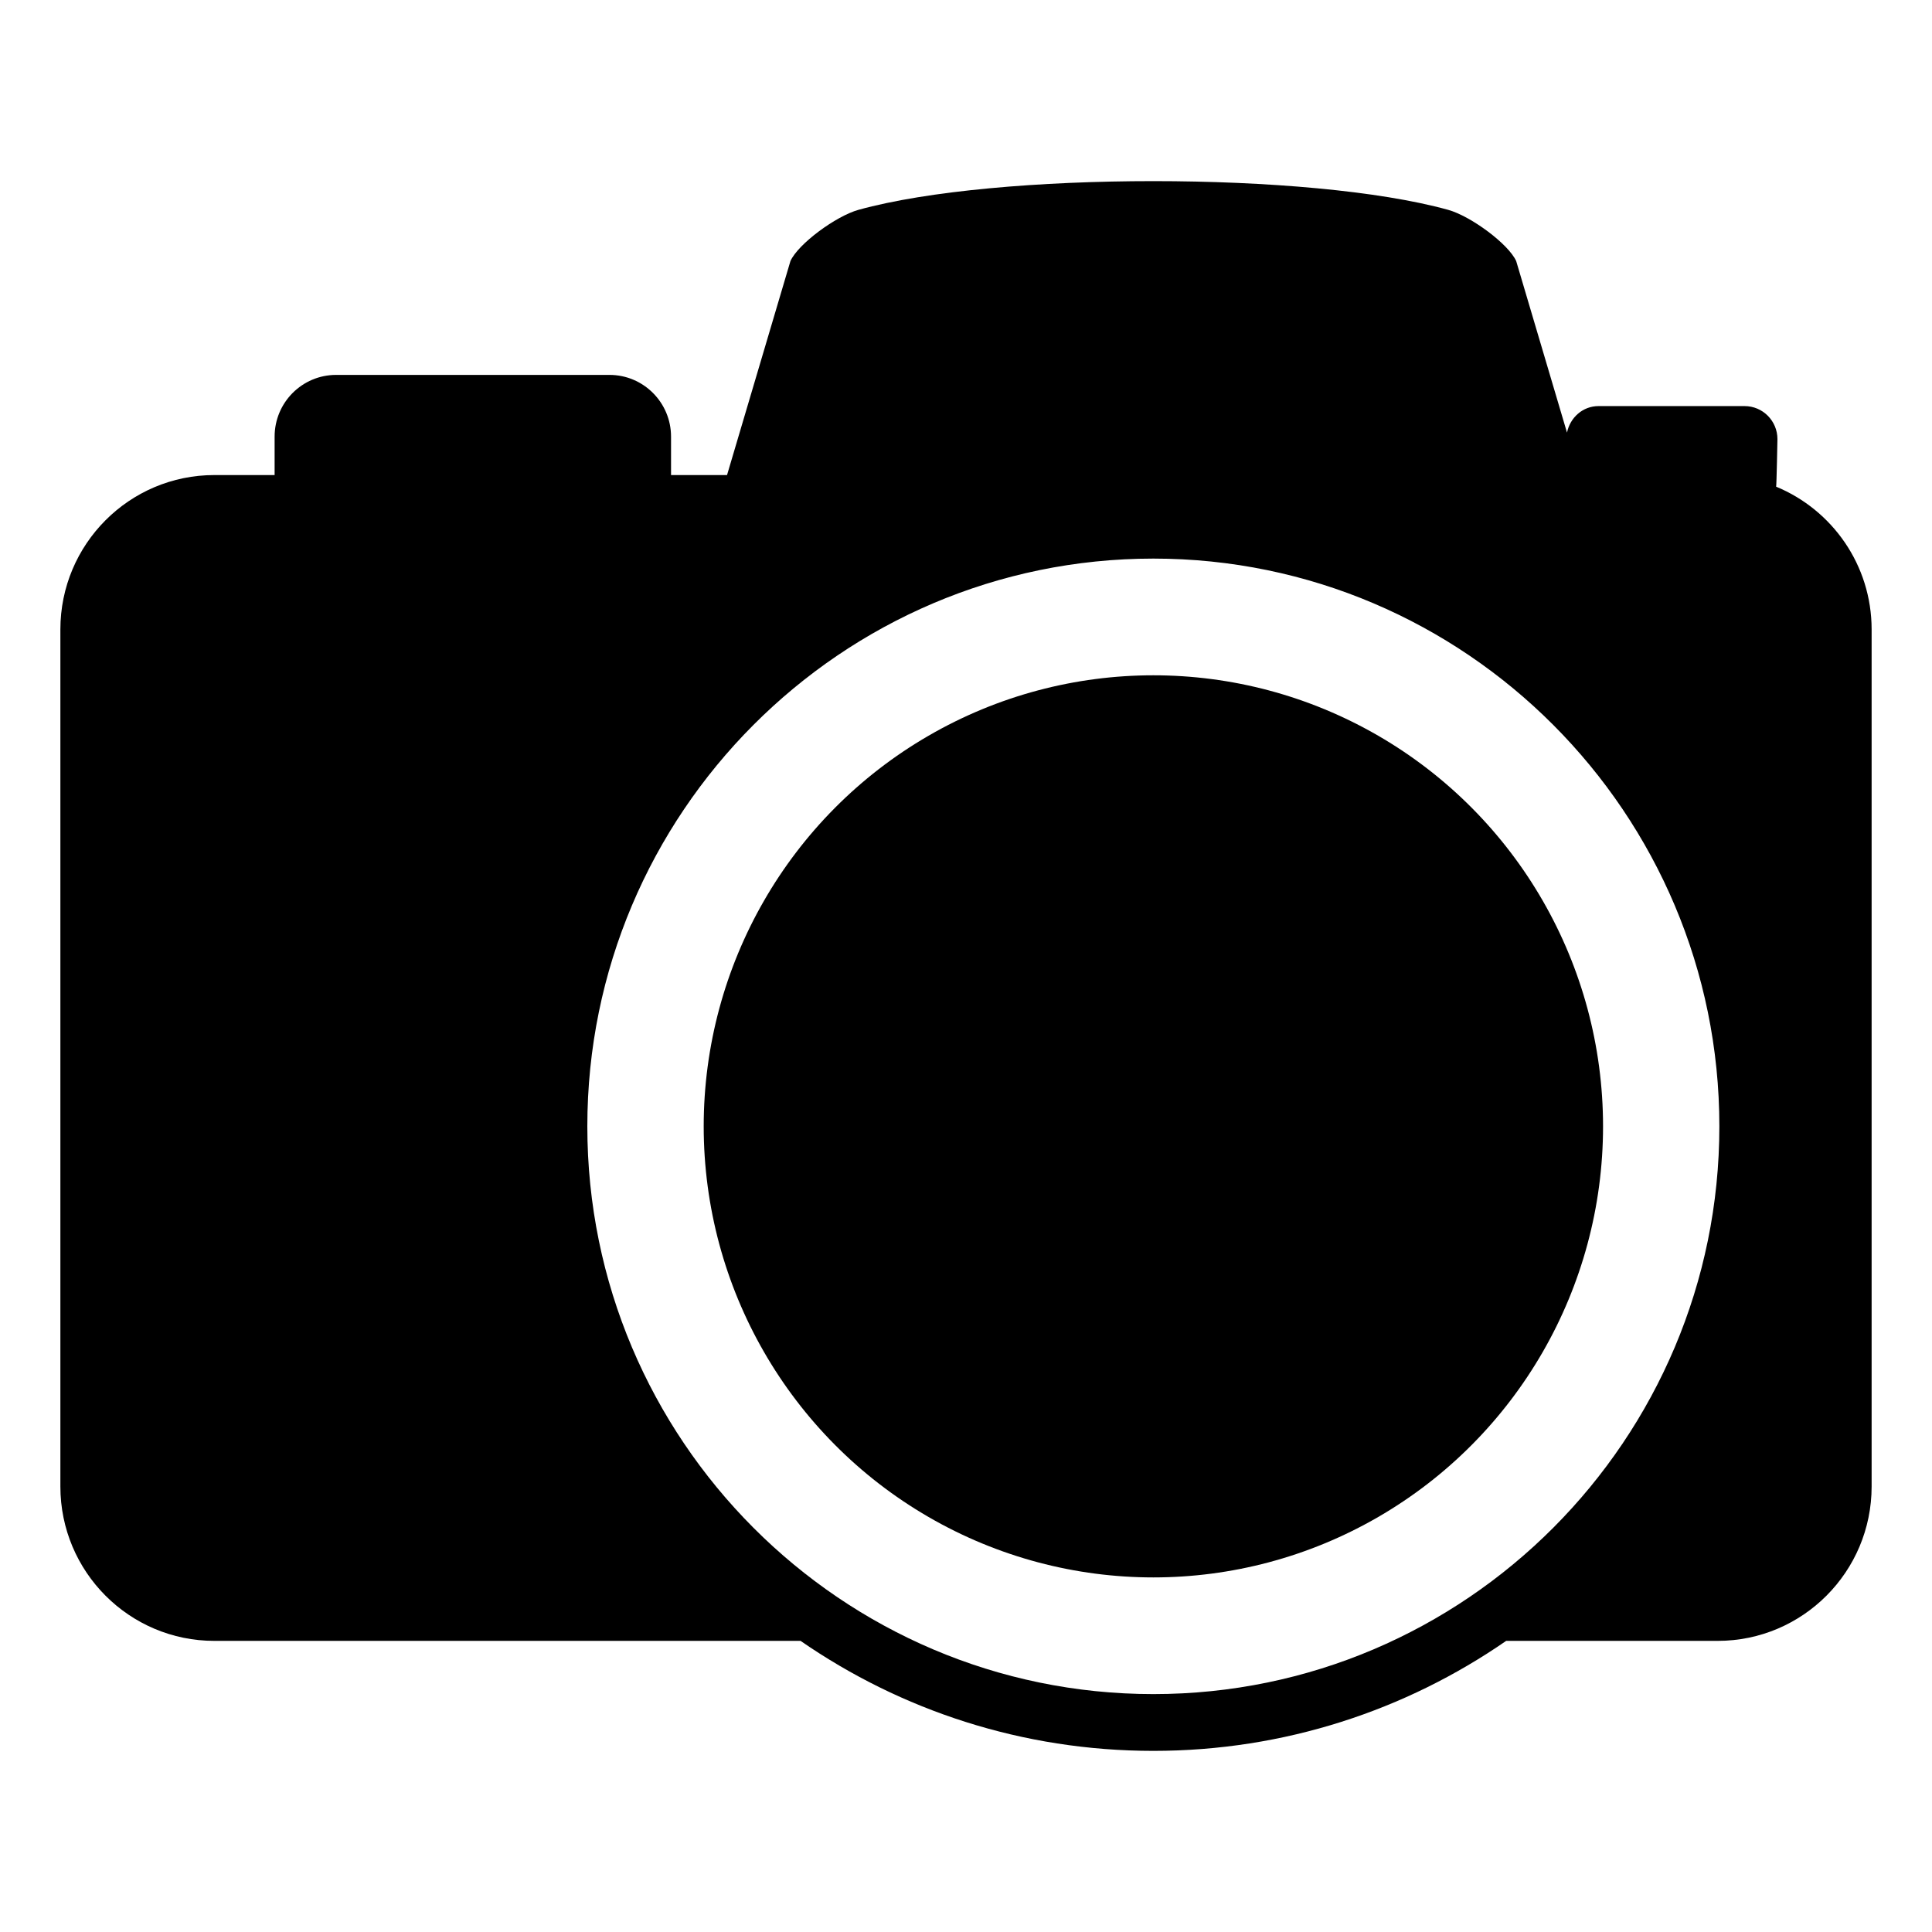 <svg xmlns="http://www.w3.org/2000/svg" viewBox="0 0 64 64" enable-background="new 0 0 64 64"><ellipse cx="38.207" cy="37.312" rx="14.896" ry="14.942"/><path d="m58.837 16.122c.015-.072.043-1.576.043-1.576 0-.604-.487-1.094-1.09-1.094h-4.836c-.523 0-.942.38-1.045.878l-1.683-5.681c-.255-.568-1.505-1.49-2.255-1.698-2.29-.635-6.029-.951-9.765-.951-3.738 0-7.477.316-9.768.951-.749.208-2 1.13-2.254 1.698l-2.1 7.088h-1.855v-1.273c0-1.129-.914-2.045-2.04-2.045h-9.053c-1.128 0-2.039.916-2.039 2.045v1.273h-1.997c-2.816 0-5.1 2.291-5.1 5.115v28.39c0 2.823 2.283 5.114 5.1 5.114h19.419c3.322 2.297 7.347 3.644 11.688 3.644 4.339 0 8.364-1.347 11.687-3.644h7.006c2.816 0 5.1-2.291 5.1-5.114v-28.39c0-2.136-1.308-3.964-3.163-4.73m-20.63 39.997c-10.34 0-18.751-8.436-18.751-18.807s8.411-18.808 18.751-18.808c10.338 0 18.749 8.437 18.749 18.808s-8.411 18.807-18.749 18.807"/></svg>